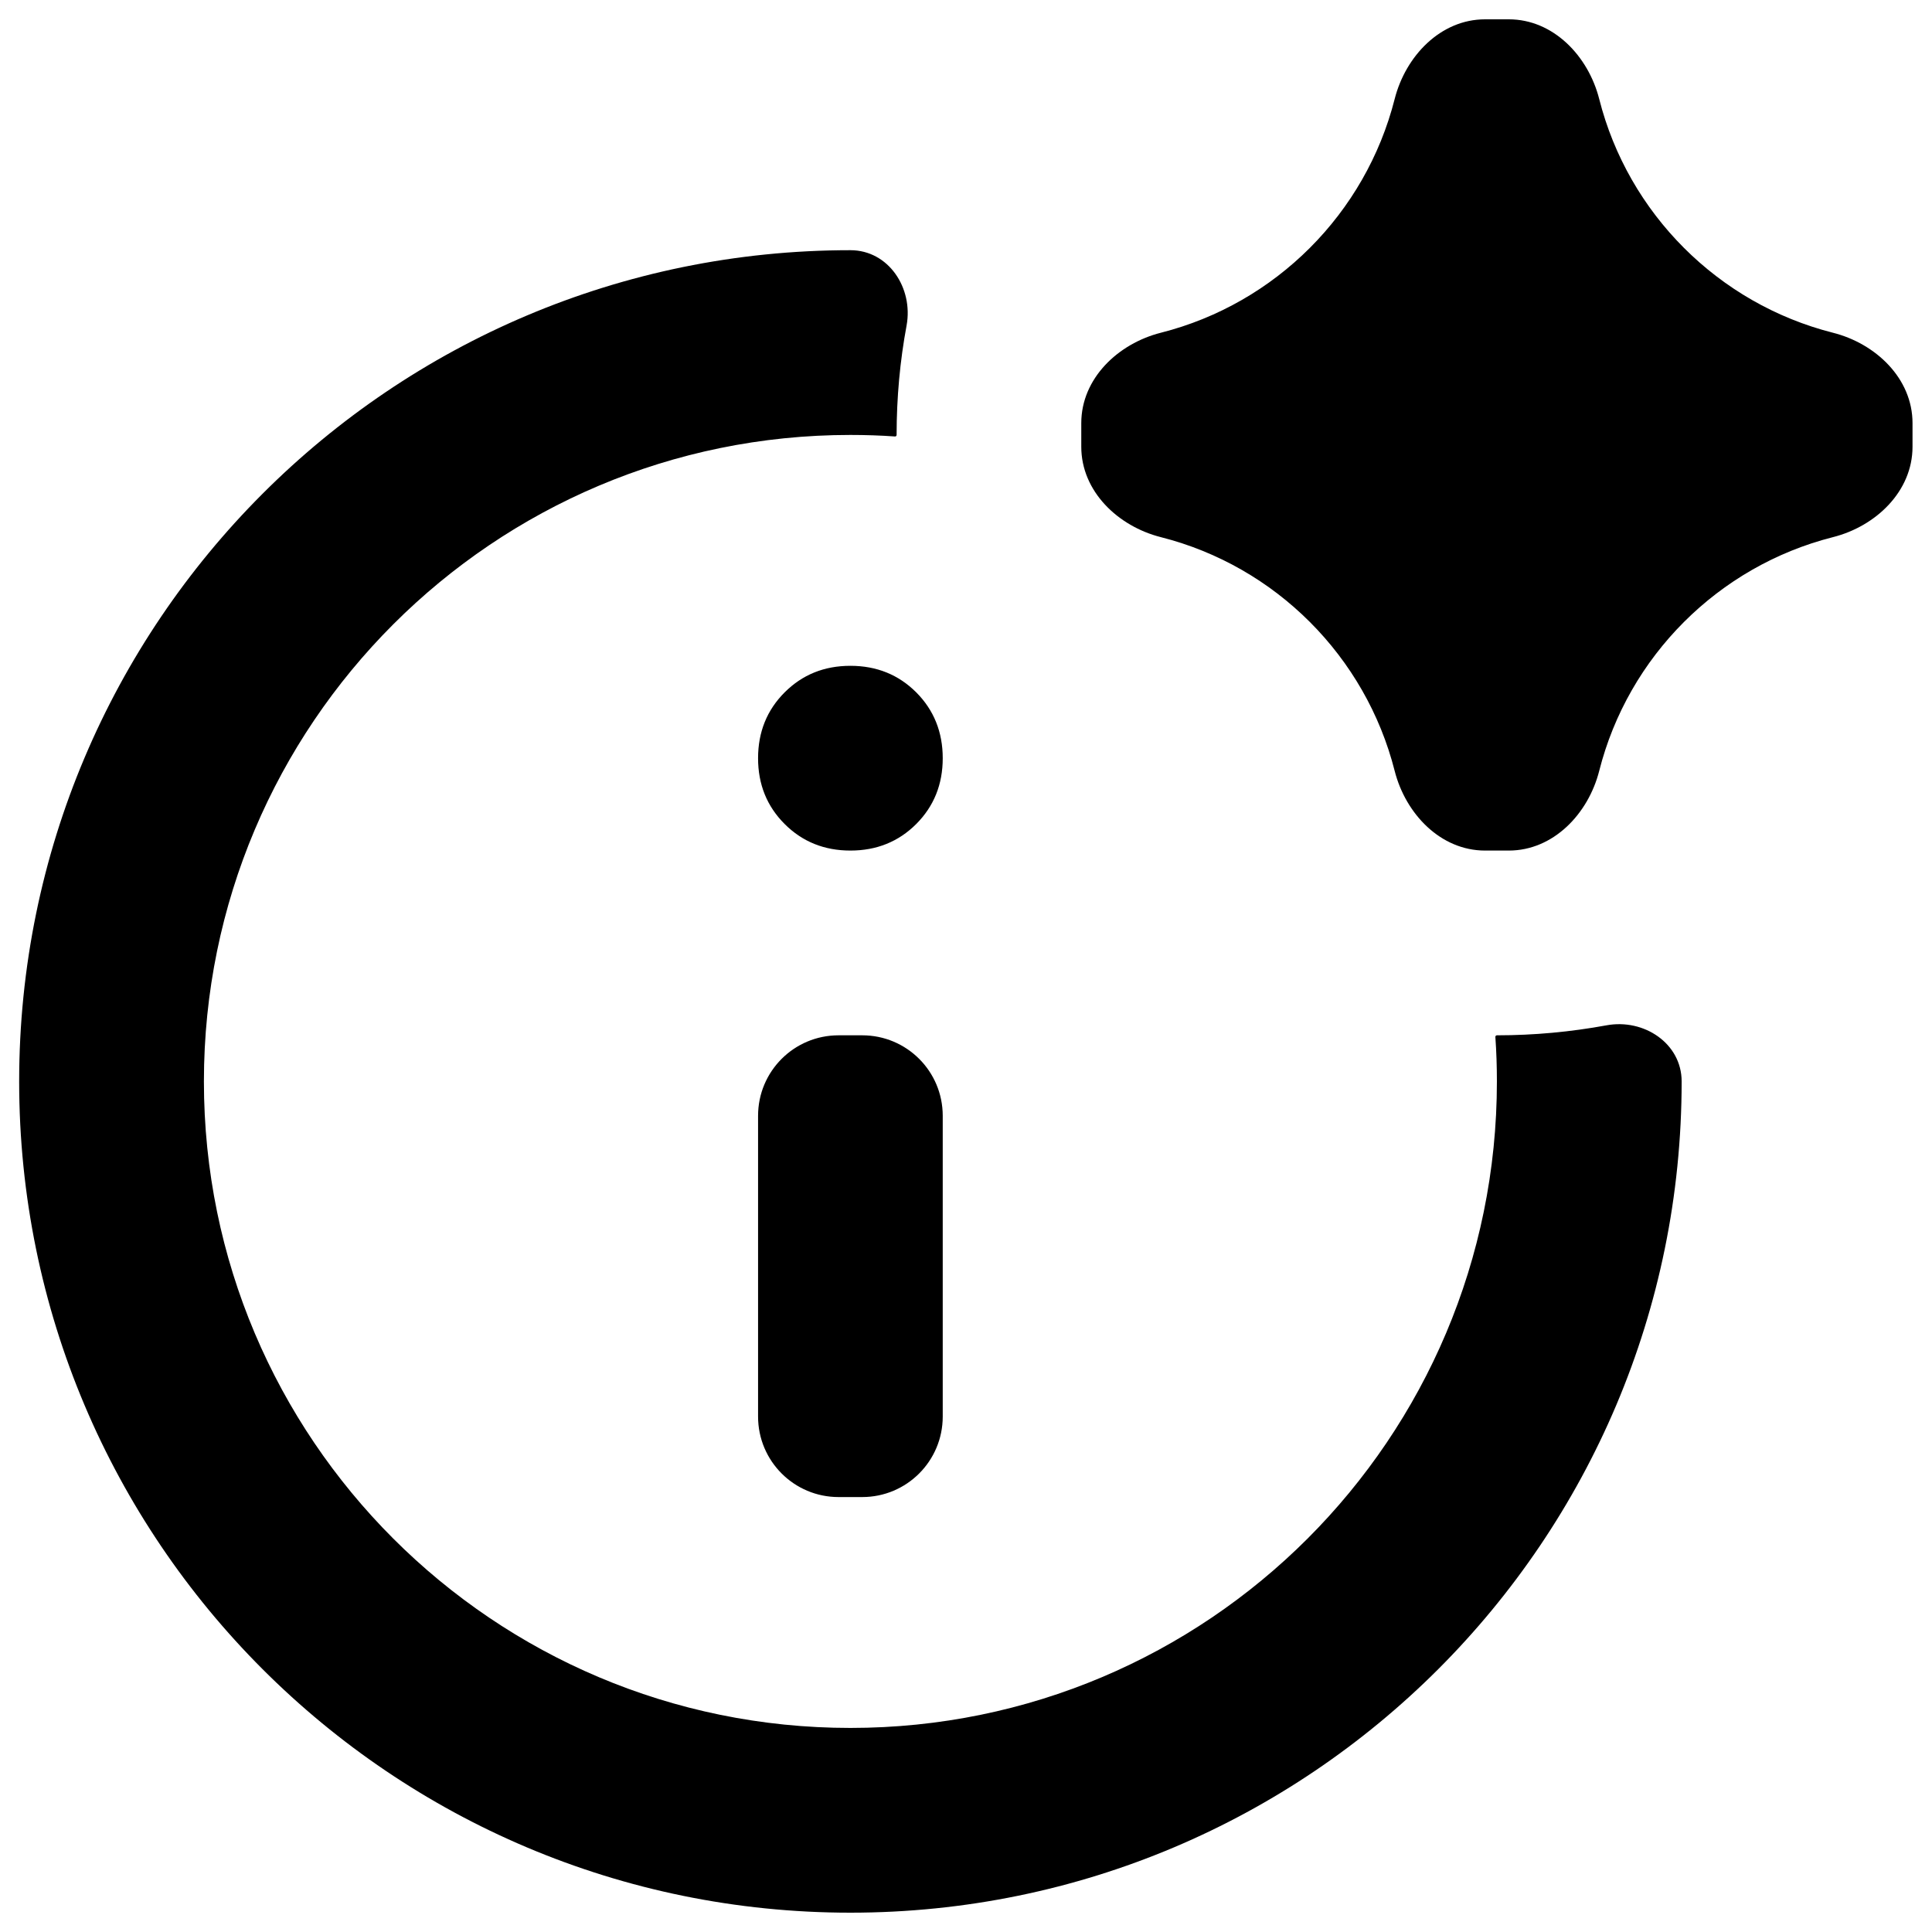 <svg width="24" height="24" viewBox="0 0 24 24" fill="none" xmlns="http://www.w3.org/2000/svg">
<g id="Ai-Generate-Insight-Circle--Streamline-Outlined-Expansion-Set" clip-path="url(#clip0_6312_21921)">
<g id="ai-generate-insight-circle">
<path id="Union" fill-rule="evenodd" clip-rule="evenodd" d="M13.432 5.256C13.432 4.703 13.887 4.268 14.422 4.133C15.845 3.772 16.964 2.652 17.325 1.23C17.461 0.695 17.896 0.24 18.448 0.24H18.743C19.295 0.24 19.73 0.695 19.866 1.23C20.226 2.652 21.346 3.772 22.768 4.133C23.304 4.268 23.758 4.703 23.758 5.256L23.758 5.55C23.758 6.103 23.304 6.538 22.768 6.673C21.346 7.034 20.226 8.154 19.866 9.576C19.73 10.111 19.295 10.566 18.743 10.566L18.595 10.566H18.448C17.896 10.566 17.461 10.111 17.325 9.576C16.964 8.154 15.845 7.034 14.422 6.673C13.887 6.538 13.432 6.103 13.432 5.55V5.256ZM19.956 12.737C20.421 12.651 20.89 12.961 20.89 13.434C20.89 19.137 16.267 23.76 10.564 23.76C4.861 23.76 0.238 19.137 0.238 13.434C0.238 7.732 4.861 3.108 10.564 3.108C11.037 3.108 11.347 3.577 11.262 4.043C11.18 4.484 11.138 4.938 11.138 5.403C11.138 5.414 11.129 5.423 11.118 5.422C10.935 5.409 10.75 5.403 10.564 5.403C6.129 5.403 2.533 8.999 2.533 13.434C2.533 17.87 6.129 21.465 10.564 21.465C15 21.465 18.595 17.87 18.595 13.434C18.595 13.248 18.589 13.064 18.576 12.881C18.576 12.87 18.584 12.861 18.595 12.861C19.06 12.861 19.515 12.818 19.956 12.737ZM10.564 10.566C10.889 10.566 11.162 10.456 11.382 10.236C11.601 10.016 11.711 9.744 11.711 9.419C11.711 9.094 11.601 8.821 11.382 8.601C11.162 8.381 10.889 8.271 10.564 8.271C10.239 8.271 9.967 8.381 9.747 8.601C9.527 8.821 9.417 9.094 9.417 9.419C9.417 9.744 9.527 10.016 9.747 10.236C9.967 10.456 10.239 10.566 10.564 10.566ZM10.417 12.861C9.864 12.861 9.417 13.308 9.417 13.861V17.597C9.417 18.149 9.864 18.597 10.417 18.597H10.711C11.264 18.597 11.711 18.149 11.711 17.597V13.861C11.711 13.308 11.264 12.861 10.711 12.861H10.417Z" fill="black"/>
</g>
</g>
<defs>
<clipPath id="clip0_6312_21921">
<rect width="24" height="24" fill="white"/>
</clipPath>
</defs>
</svg>
